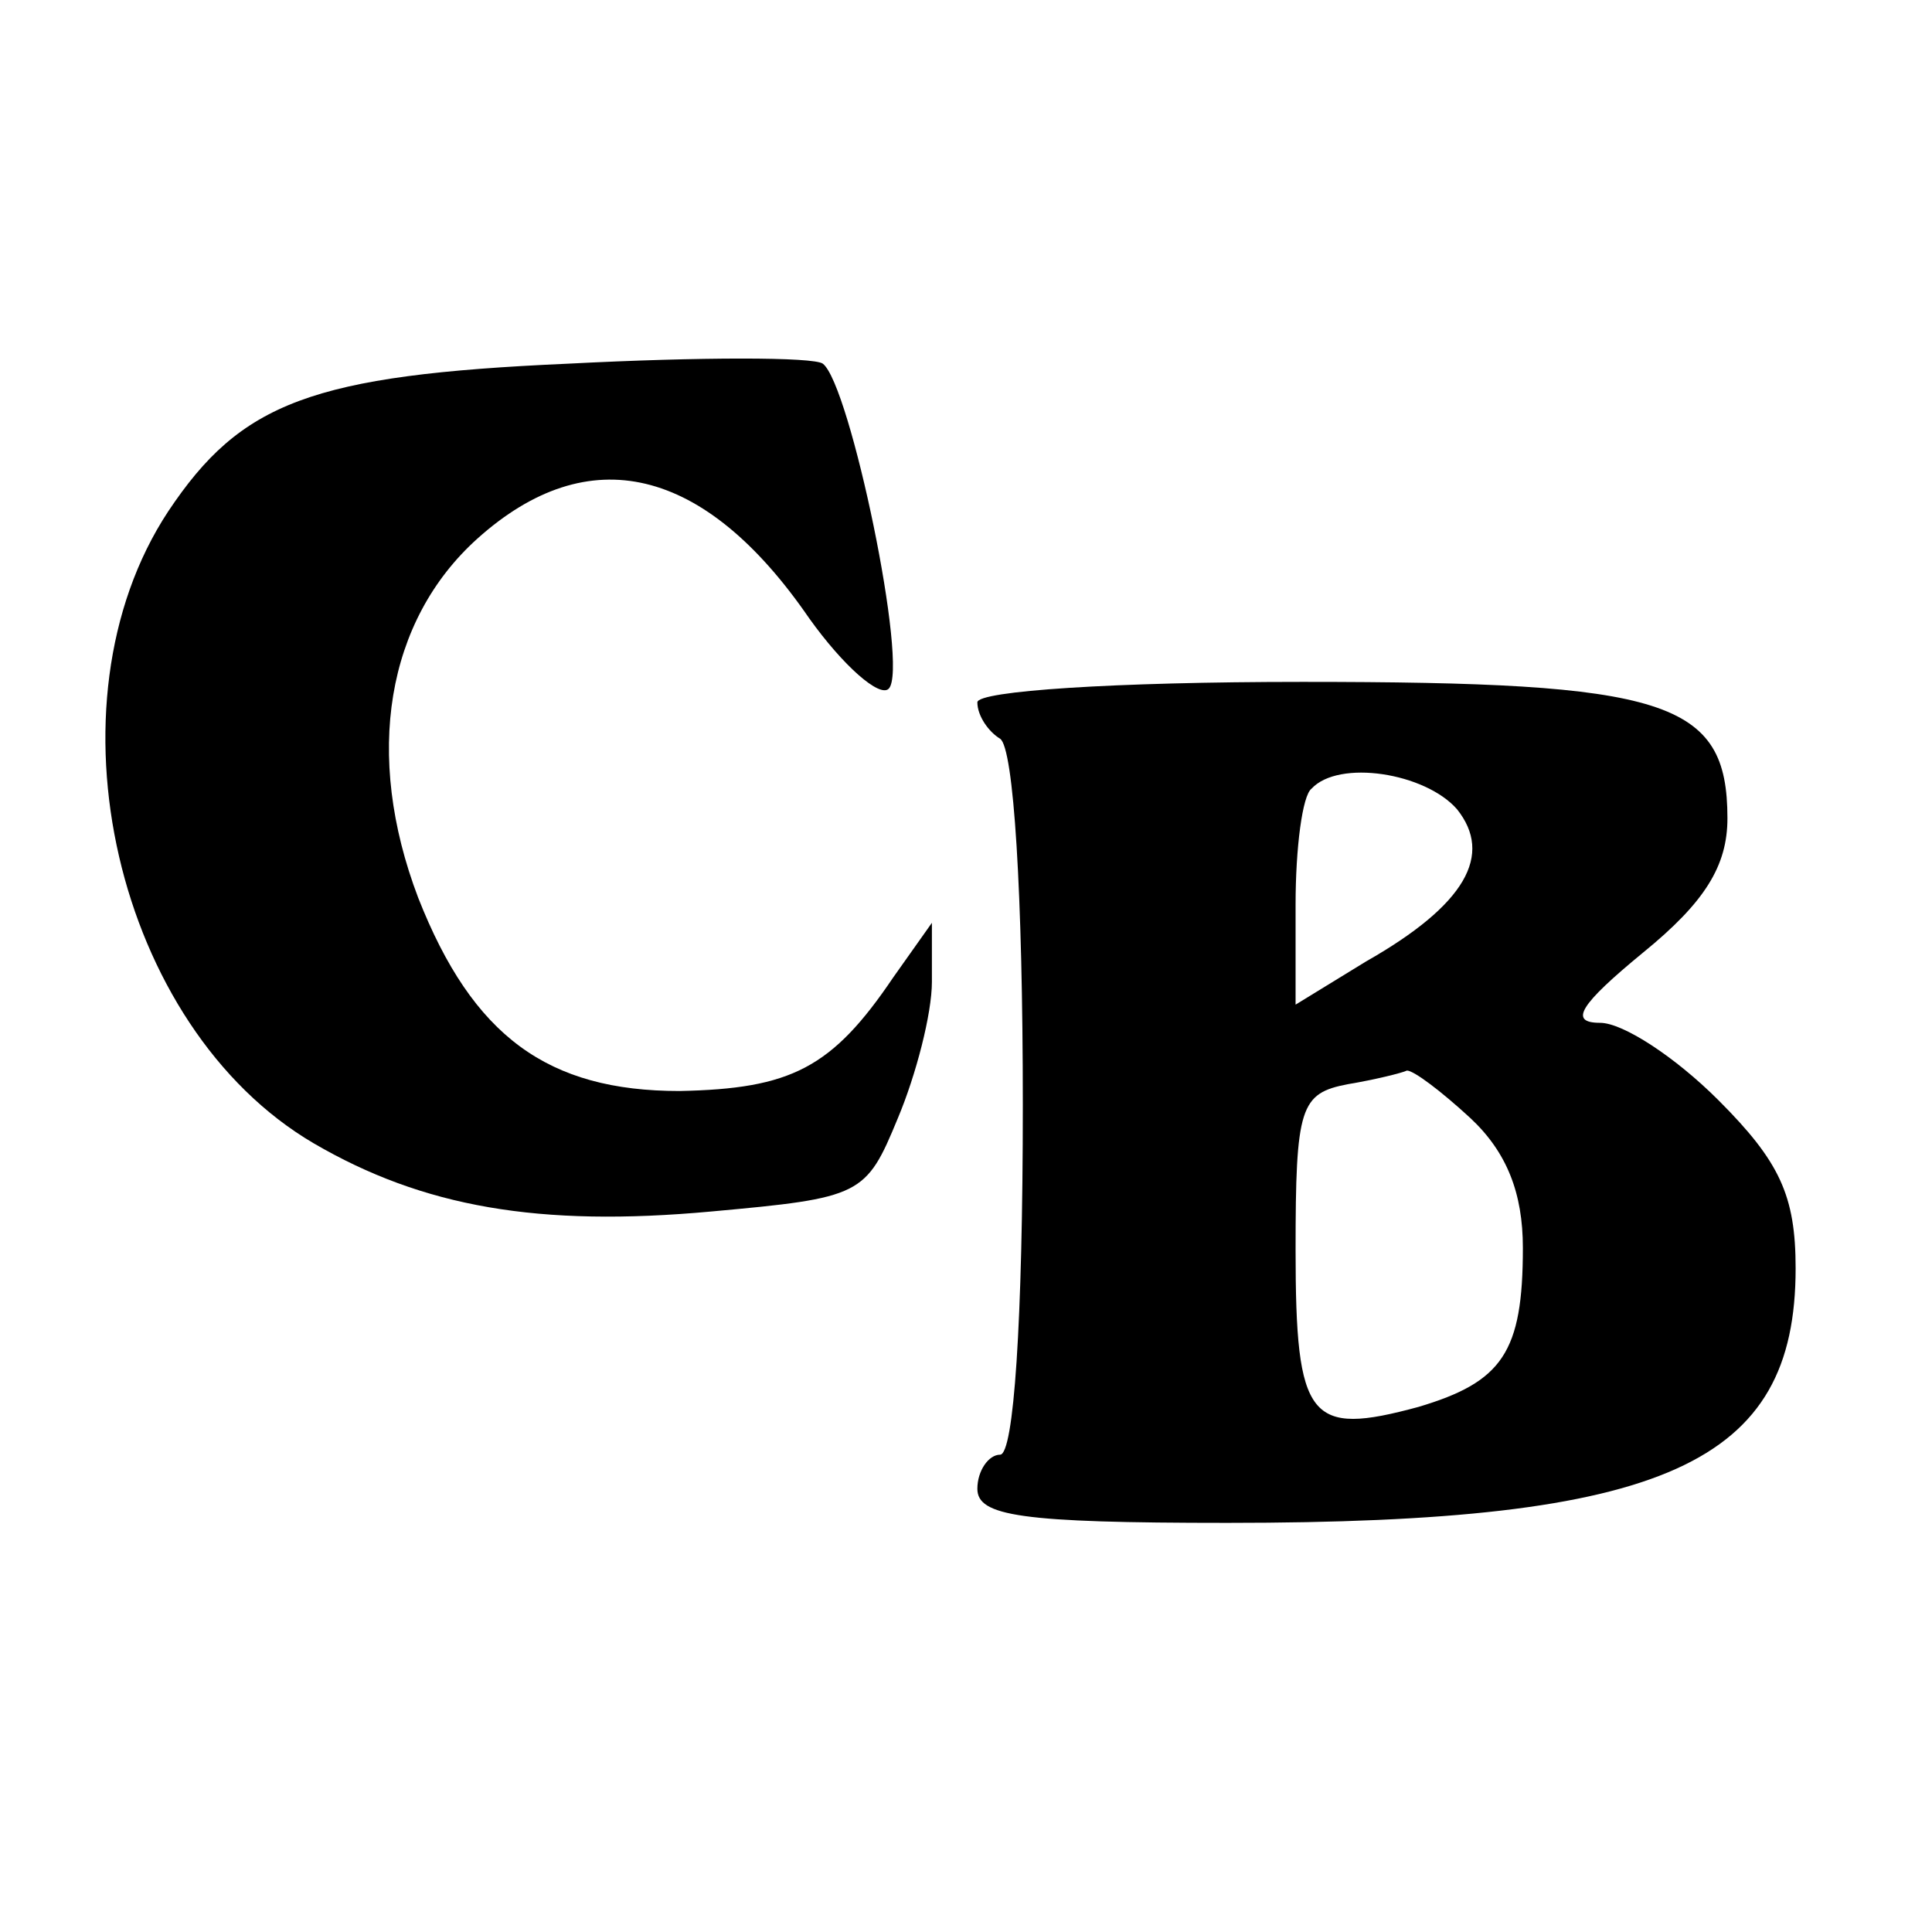 <?xml version="1.0" standalone="no"?>
<!DOCTYPE svg PUBLIC "-//W3C//DTD SVG 20010904//EN"
 "http://www.w3.org/TR/2001/REC-SVG-20010904/DTD/svg10.dtd">
<svg version="1.0" xmlns="http://www.w3.org/2000/svg"
 width="85pt" height="85pt" viewBox="0 0 85 85"
 preserveAspectRatio="xMidYMid meet">
<g transform="translate(0,85) scale(0.1,-0.1)"
fill="#000000" stroke="none">
<path d="M250 690 c-113 -5 -144 -17 -176 -65 -56 -85 -23 -227 64 -278 48
-28 99 -37 175 -30 66 6 68 7 82 41 8 19 15 46 15 60 l0 26 -17 -24 c-27 -40
-45 -49 -94 -50 -58 0 -91 24 -115 85 -24 63 -14 122 26 158 49 44 100 32 146
-35 15 -21 31 -35 35 -31 9 9 -17 134 -29 143 -4 3 -54 3 -112 0z"/>
<path d="M430 541 c0 -6 5 -13 10 -16 6 -4 10 -68 10 -161 0 -96 -4 -154 -10
-154 -5 0 -10 -7 -10 -15 0 -12 19 -15 110 -15 193 0 250 26 250 112 0 32 -7
47 -34 74 -19 19 -42 34 -52 34 -14 0 -9 8 19 31 27 22 37 38 37 59 0 52 -27
60 -187 60 -83 0 -143 -4 -143 -9z m211 -47 c16 -20 4 -42 -40 -67 l-31 -19 0
44 c0 25 3 48 7 51 12 13 50 7 64 -9z m6 -136 c16 -15 23 -33 23 -57 0 -46 -9
-59 -46 -70 -48 -13 -54 -6 -54 69 0 63 2 69 23 73 12 2 24 5 26 6 3 0 15 -9
28 -21z"/>
</g>
</svg>
